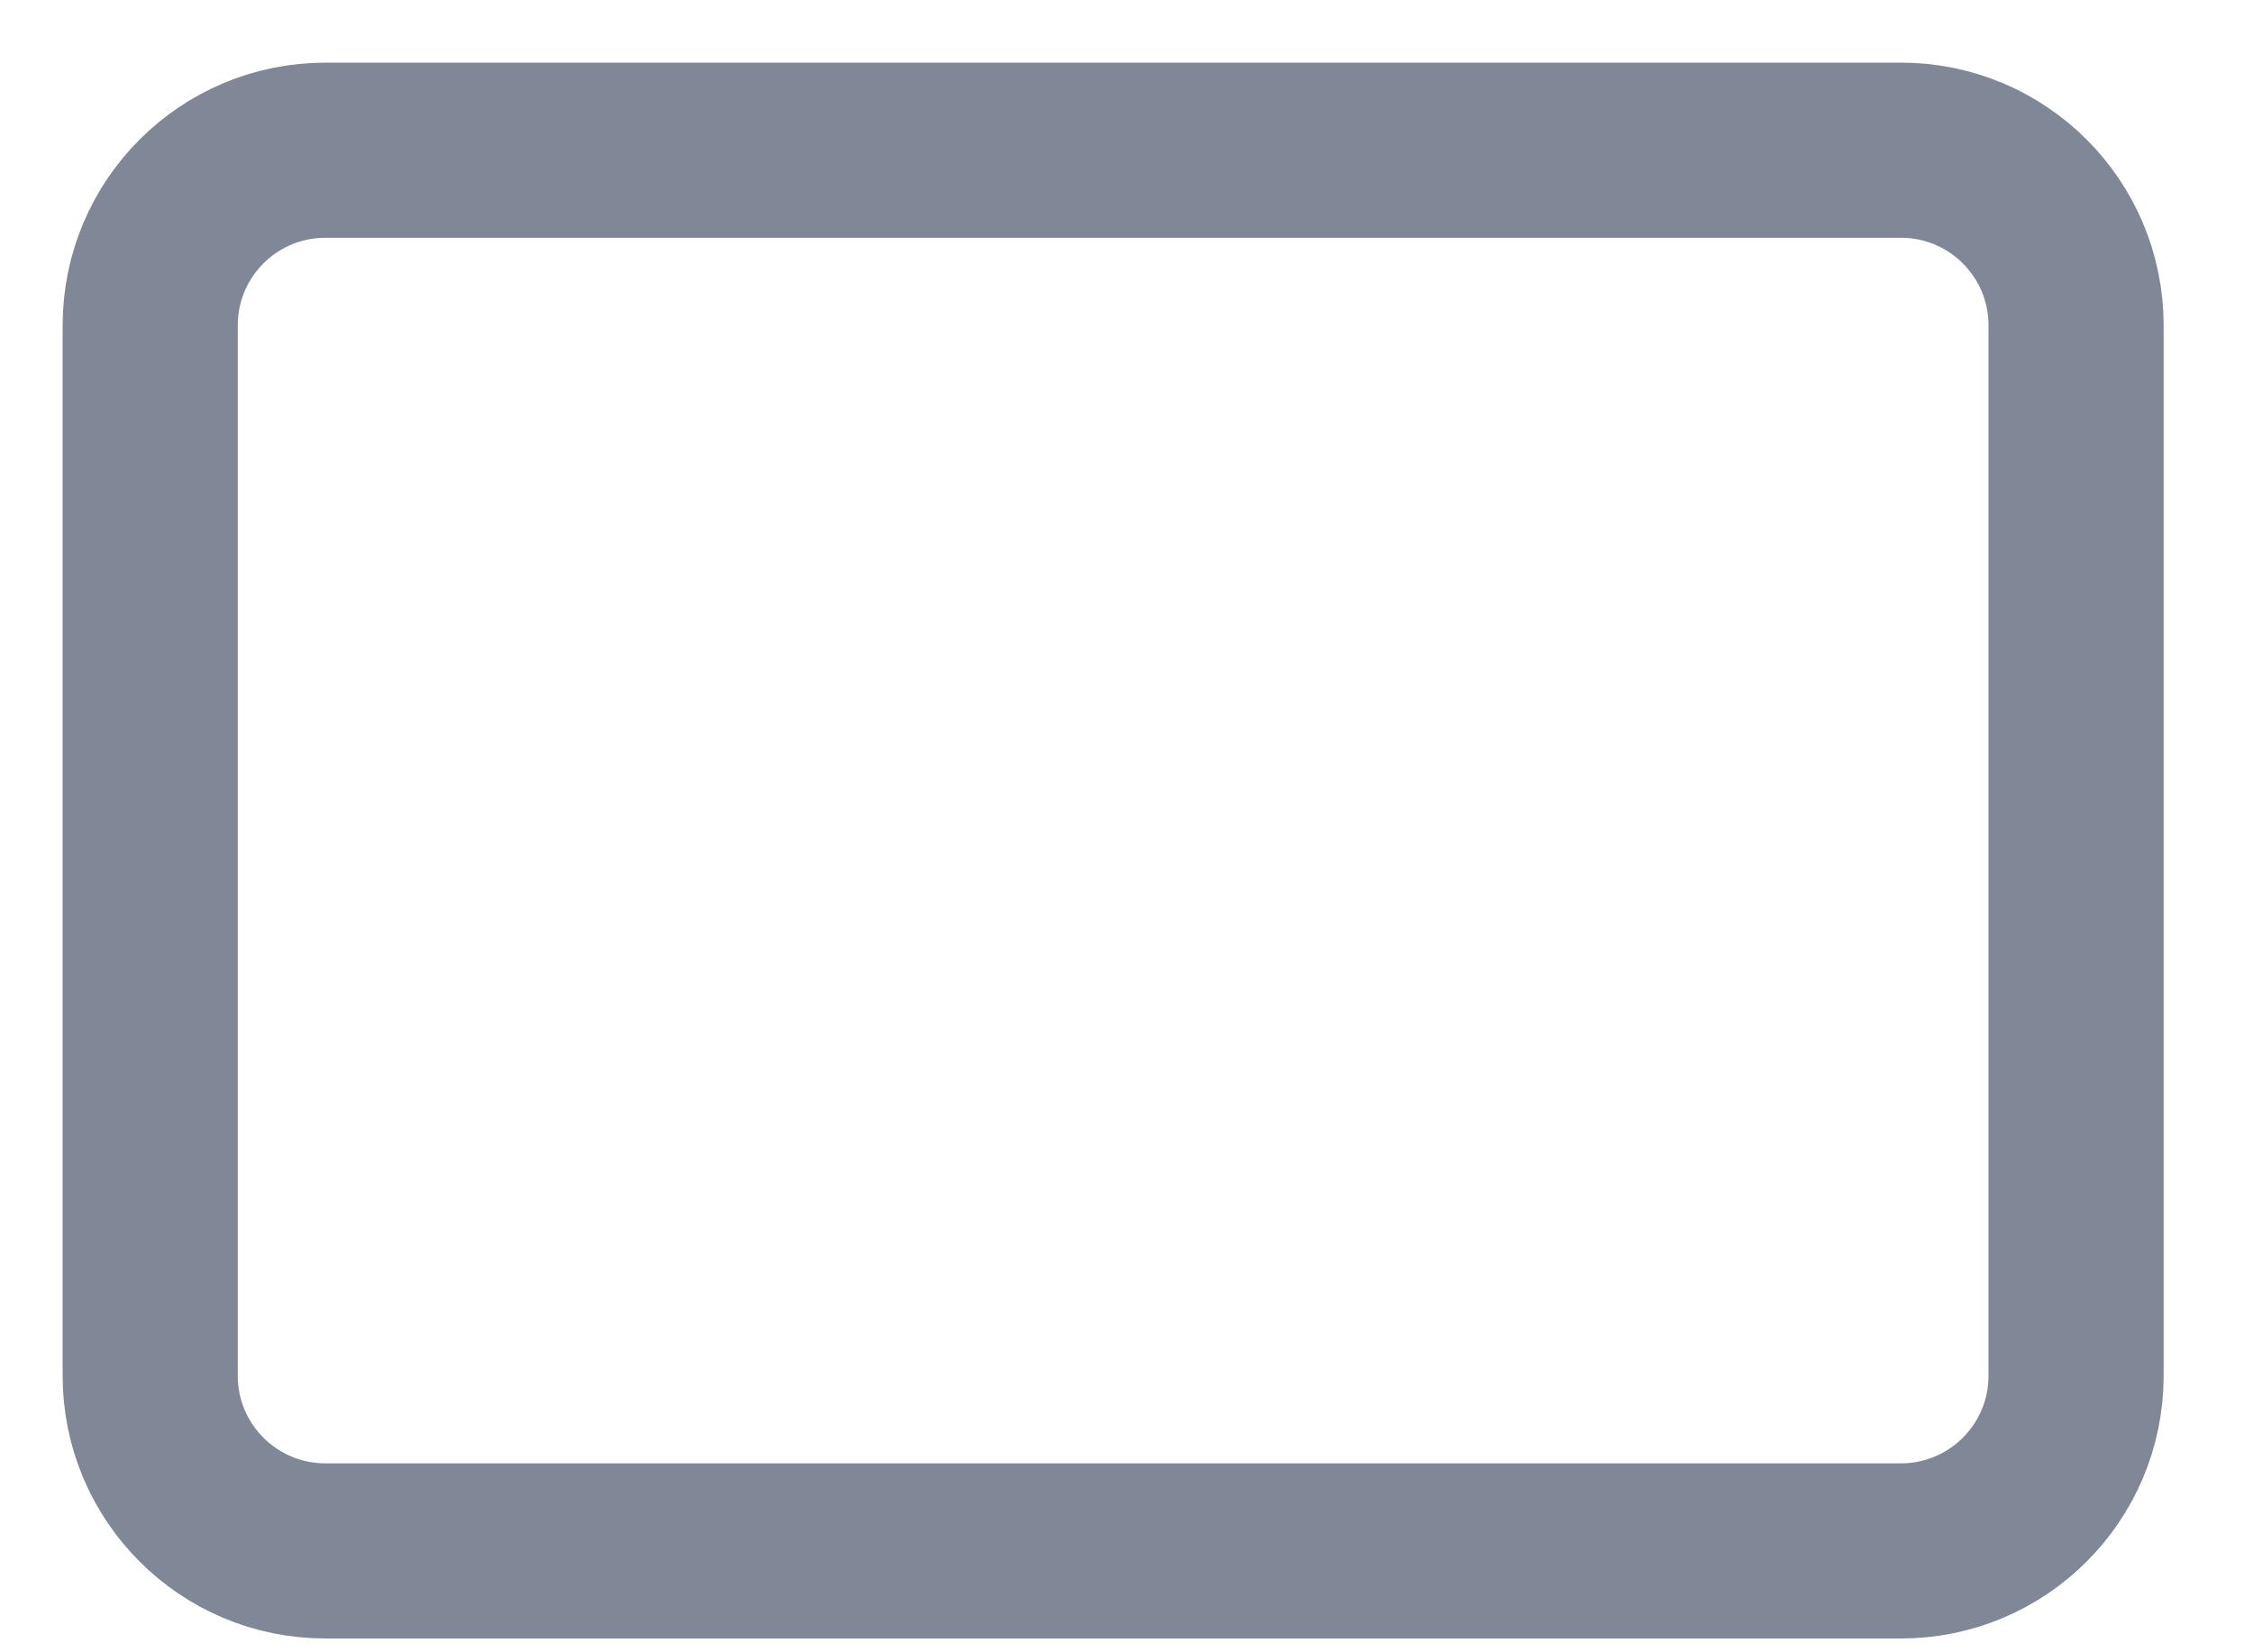 <?xml version="1.0" encoding="utf-8"?>
<svg xmlns="http://www.w3.org/2000/svg" fill="none" height="100%" overflow="visible" preserveAspectRatio="none" style="display: block;" viewBox="0 0 15 11" width="100%">
<path d="M12.656 1H2.166C1.522 1 1 1.522 1 2.166V9.159C1 9.803 1.522 10.325 2.166 10.325H12.656C13.3 10.325 13.822 9.803 13.822 9.159V2.166C13.822 1.522 13.3 1 12.656 1Z" id="Icon" stroke="#808897" stroke-linecap="round" stroke-linejoin="round" stroke-width="1.166"/>
</svg>